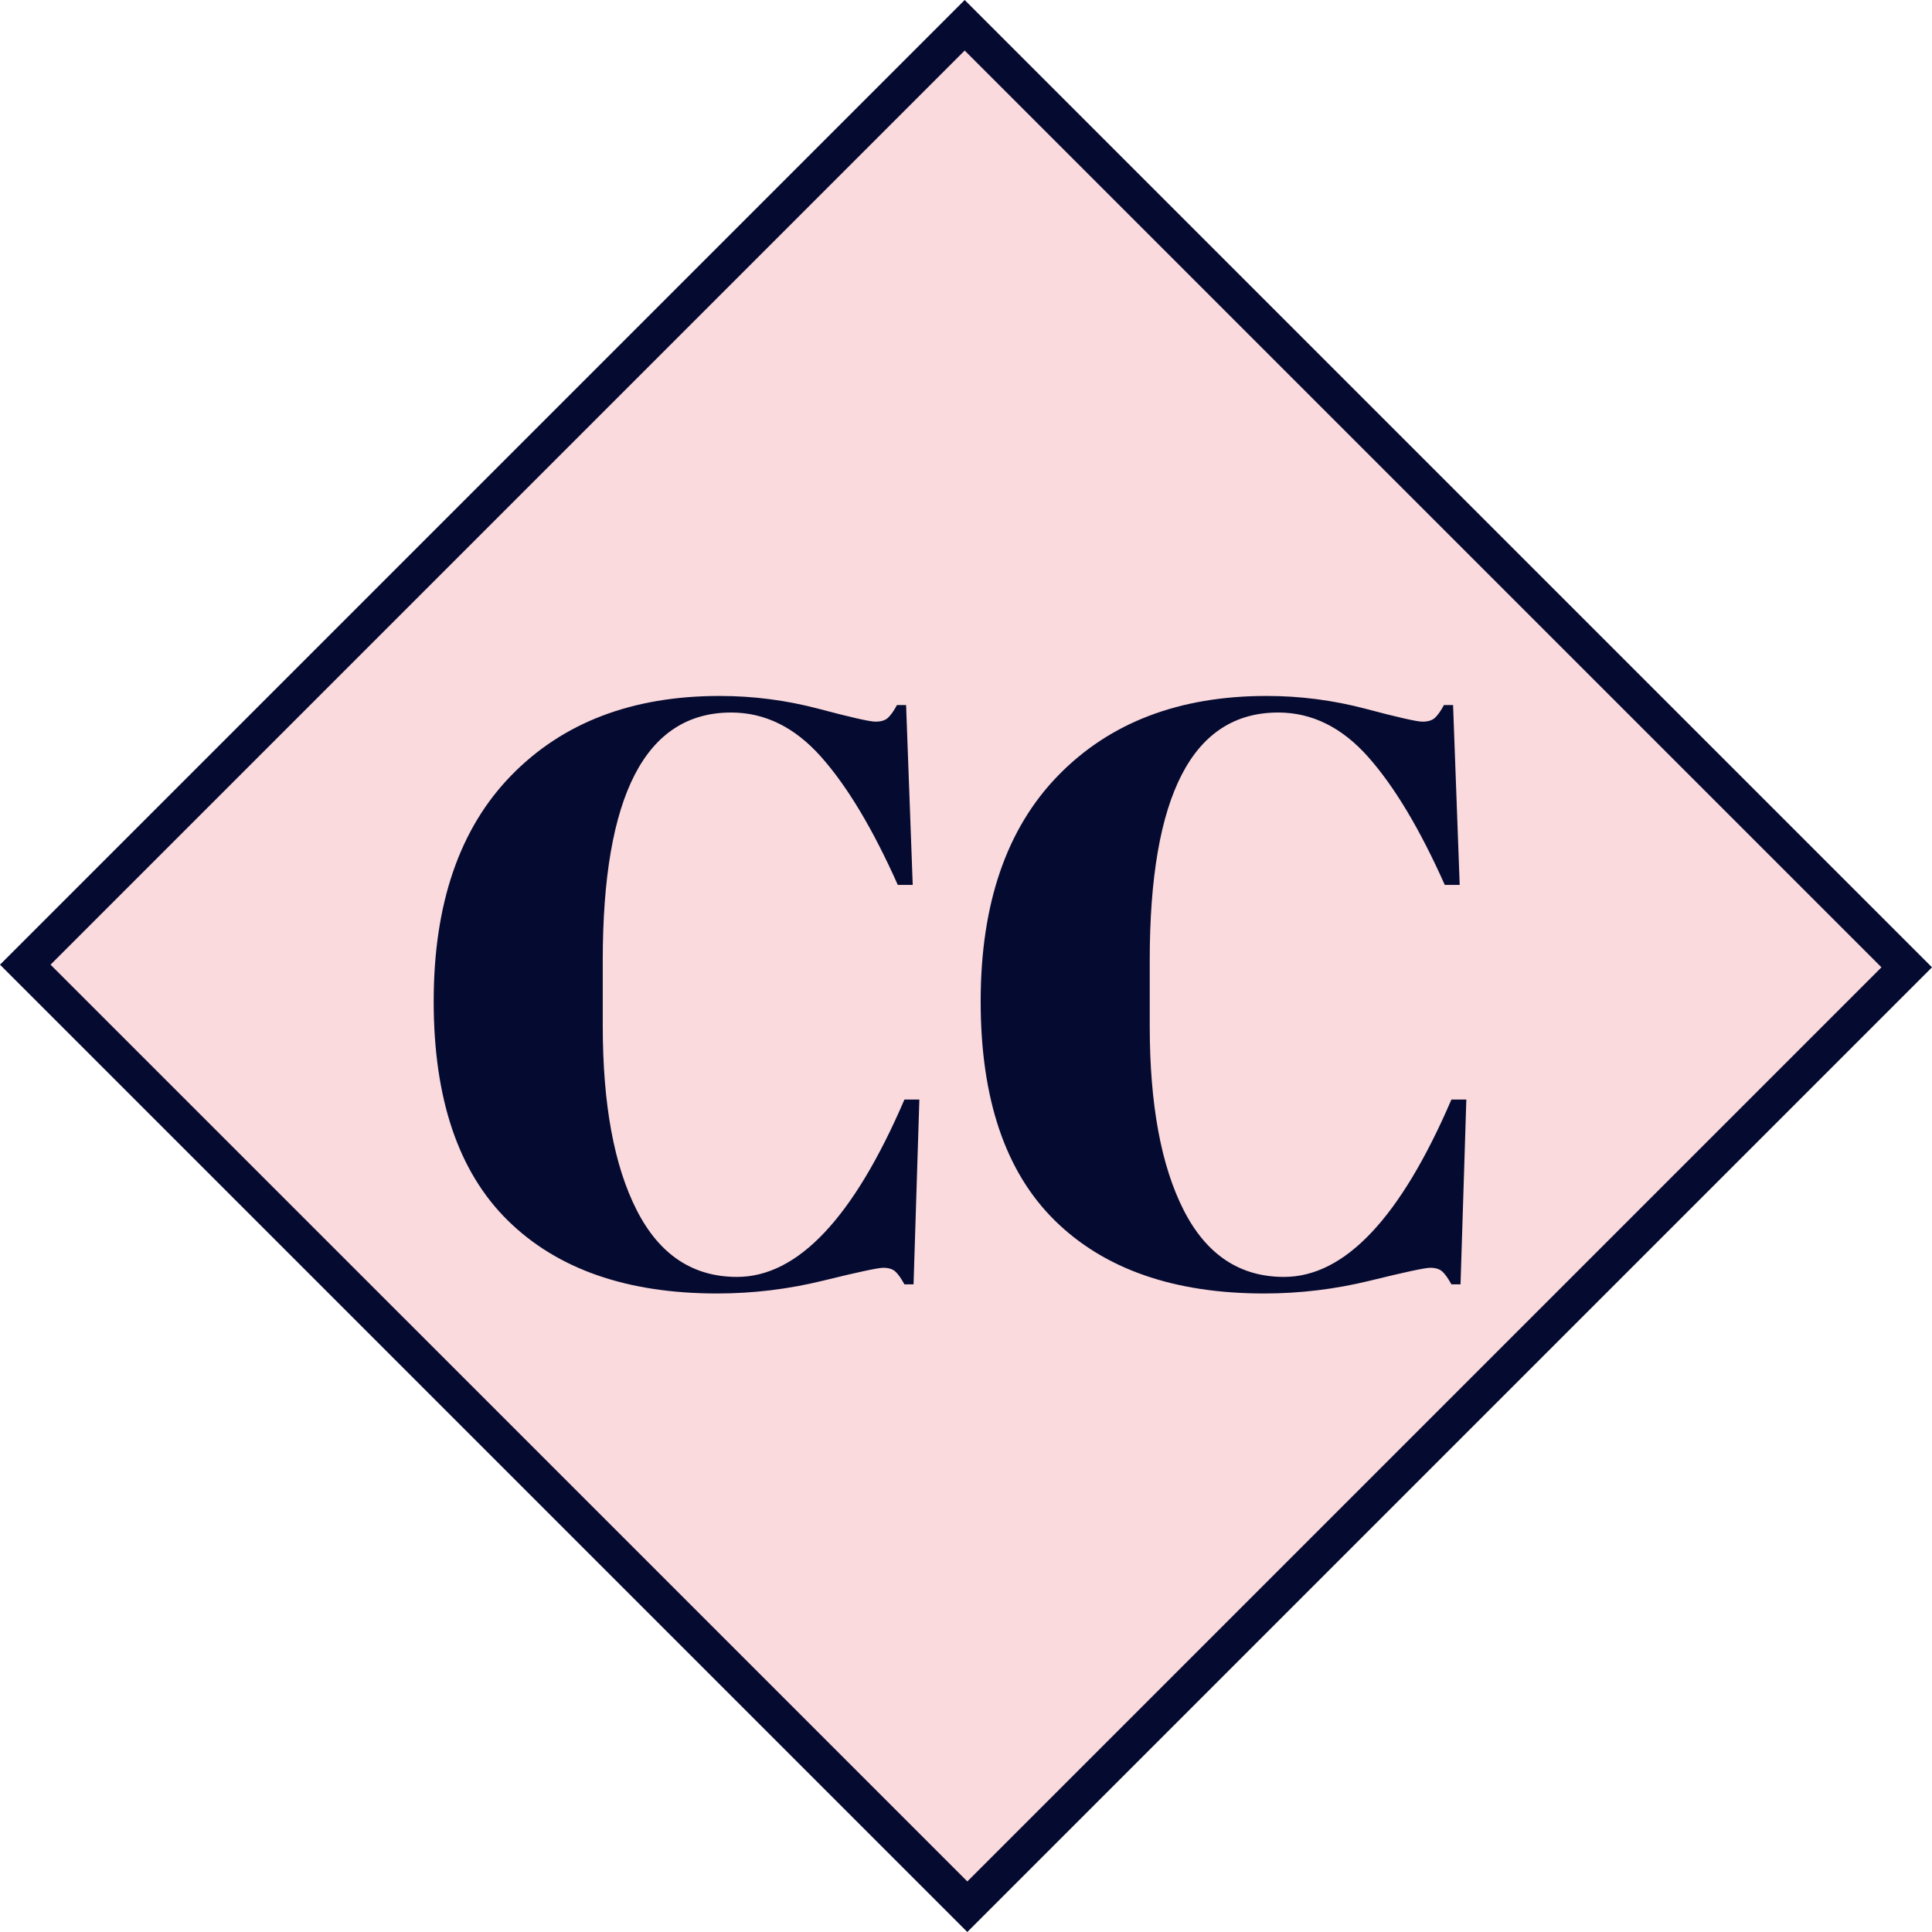 <svg xmlns="http://www.w3.org/2000/svg" id="Layer_2" data-name="Layer 2" viewBox="0 0 1080.83 1080.83"><defs><style>      .cls-1 {        fill: #fadadd;      }      .cls-1, .cls-2 {        stroke-width: 0px;      }      .cls-2 {        fill: #050a30;      }    </style></defs><g id="Layer_1-2" data-name="Layer 1"><g><rect class="cls-1" x="168.81" y="167.76" width="743.22" height="745.31" transform="translate(-223.85 540.42) rotate(-45)"></rect><path class="cls-2" d="M539.68,28.28l512.87,512.87-511.39,511.39L28.28,539.68,539.68,28.28M539.68,0L0,539.68l541.15,541.15,539.68-539.68L539.68,0h0Z"></path><g><path class="cls-2" d="M409.07,398.61c-47.92,0-71.87,46.21-71.87,138.63v36.63c0,43.89,6.33,78.28,19.01,103.16,12.67,24.88,31.37,37.32,56.1,37.32,34,0,65.21-33.07,93.66-99.22h8.35l-3.25,103.39h-5.1c-1.85-3.4-3.56-5.79-5.1-7.19-1.55-1.39-3.79-2.09-6.72-2.09s-14.14,2.4-33.61,7.19c-19.47,4.79-39.26,7.19-59.35,7.19-50.39,0-89.41-13.6-117.07-40.8-27.67-27.2-41.5-68.08-41.5-122.63s14.45-96.67,43.35-126.34c28.9-29.67,67.76-44.51,116.61-44.51,18.85,0,37.32,2.4,55.41,7.19,18.08,4.8,28.67,7.19,31.76,7.19s5.4-.7,6.95-2.09c1.54-1.39,3.25-3.78,5.1-7.19h5.1l3.71,100.61h-8.35c-13.91-31.22-28.21-55.09-42.89-71.63-14.68-16.53-31.46-24.81-50.31-24.81Z"></path><path class="cls-2" d="M715.07,398.61c-47.92,0-71.87,46.21-71.87,138.63v36.63c0,43.89,6.33,78.28,19.01,103.16,12.67,24.88,31.37,37.32,56.1,37.32,34,0,65.21-33.07,93.66-99.22h8.35l-3.25,103.39h-5.1c-1.85-3.4-3.56-5.79-5.1-7.19-1.55-1.39-3.79-2.09-6.72-2.09s-14.14,2.4-33.61,7.19c-19.47,4.79-39.26,7.19-59.35,7.19-50.39,0-89.41-13.6-117.07-40.8-27.67-27.2-41.5-68.08-41.5-122.63s14.45-96.67,43.35-126.34c28.9-29.67,67.76-44.51,116.61-44.51,18.85,0,37.32,2.4,55.41,7.19,18.08,4.8,28.67,7.19,31.76,7.19s5.4-.7,6.95-2.09c1.54-1.39,3.25-3.78,5.1-7.19h5.1l3.71,100.61h-8.35c-13.91-31.22-28.21-55.09-42.89-71.63-14.68-16.53-31.46-24.81-50.31-24.81Z"></path></g></g></g></svg>